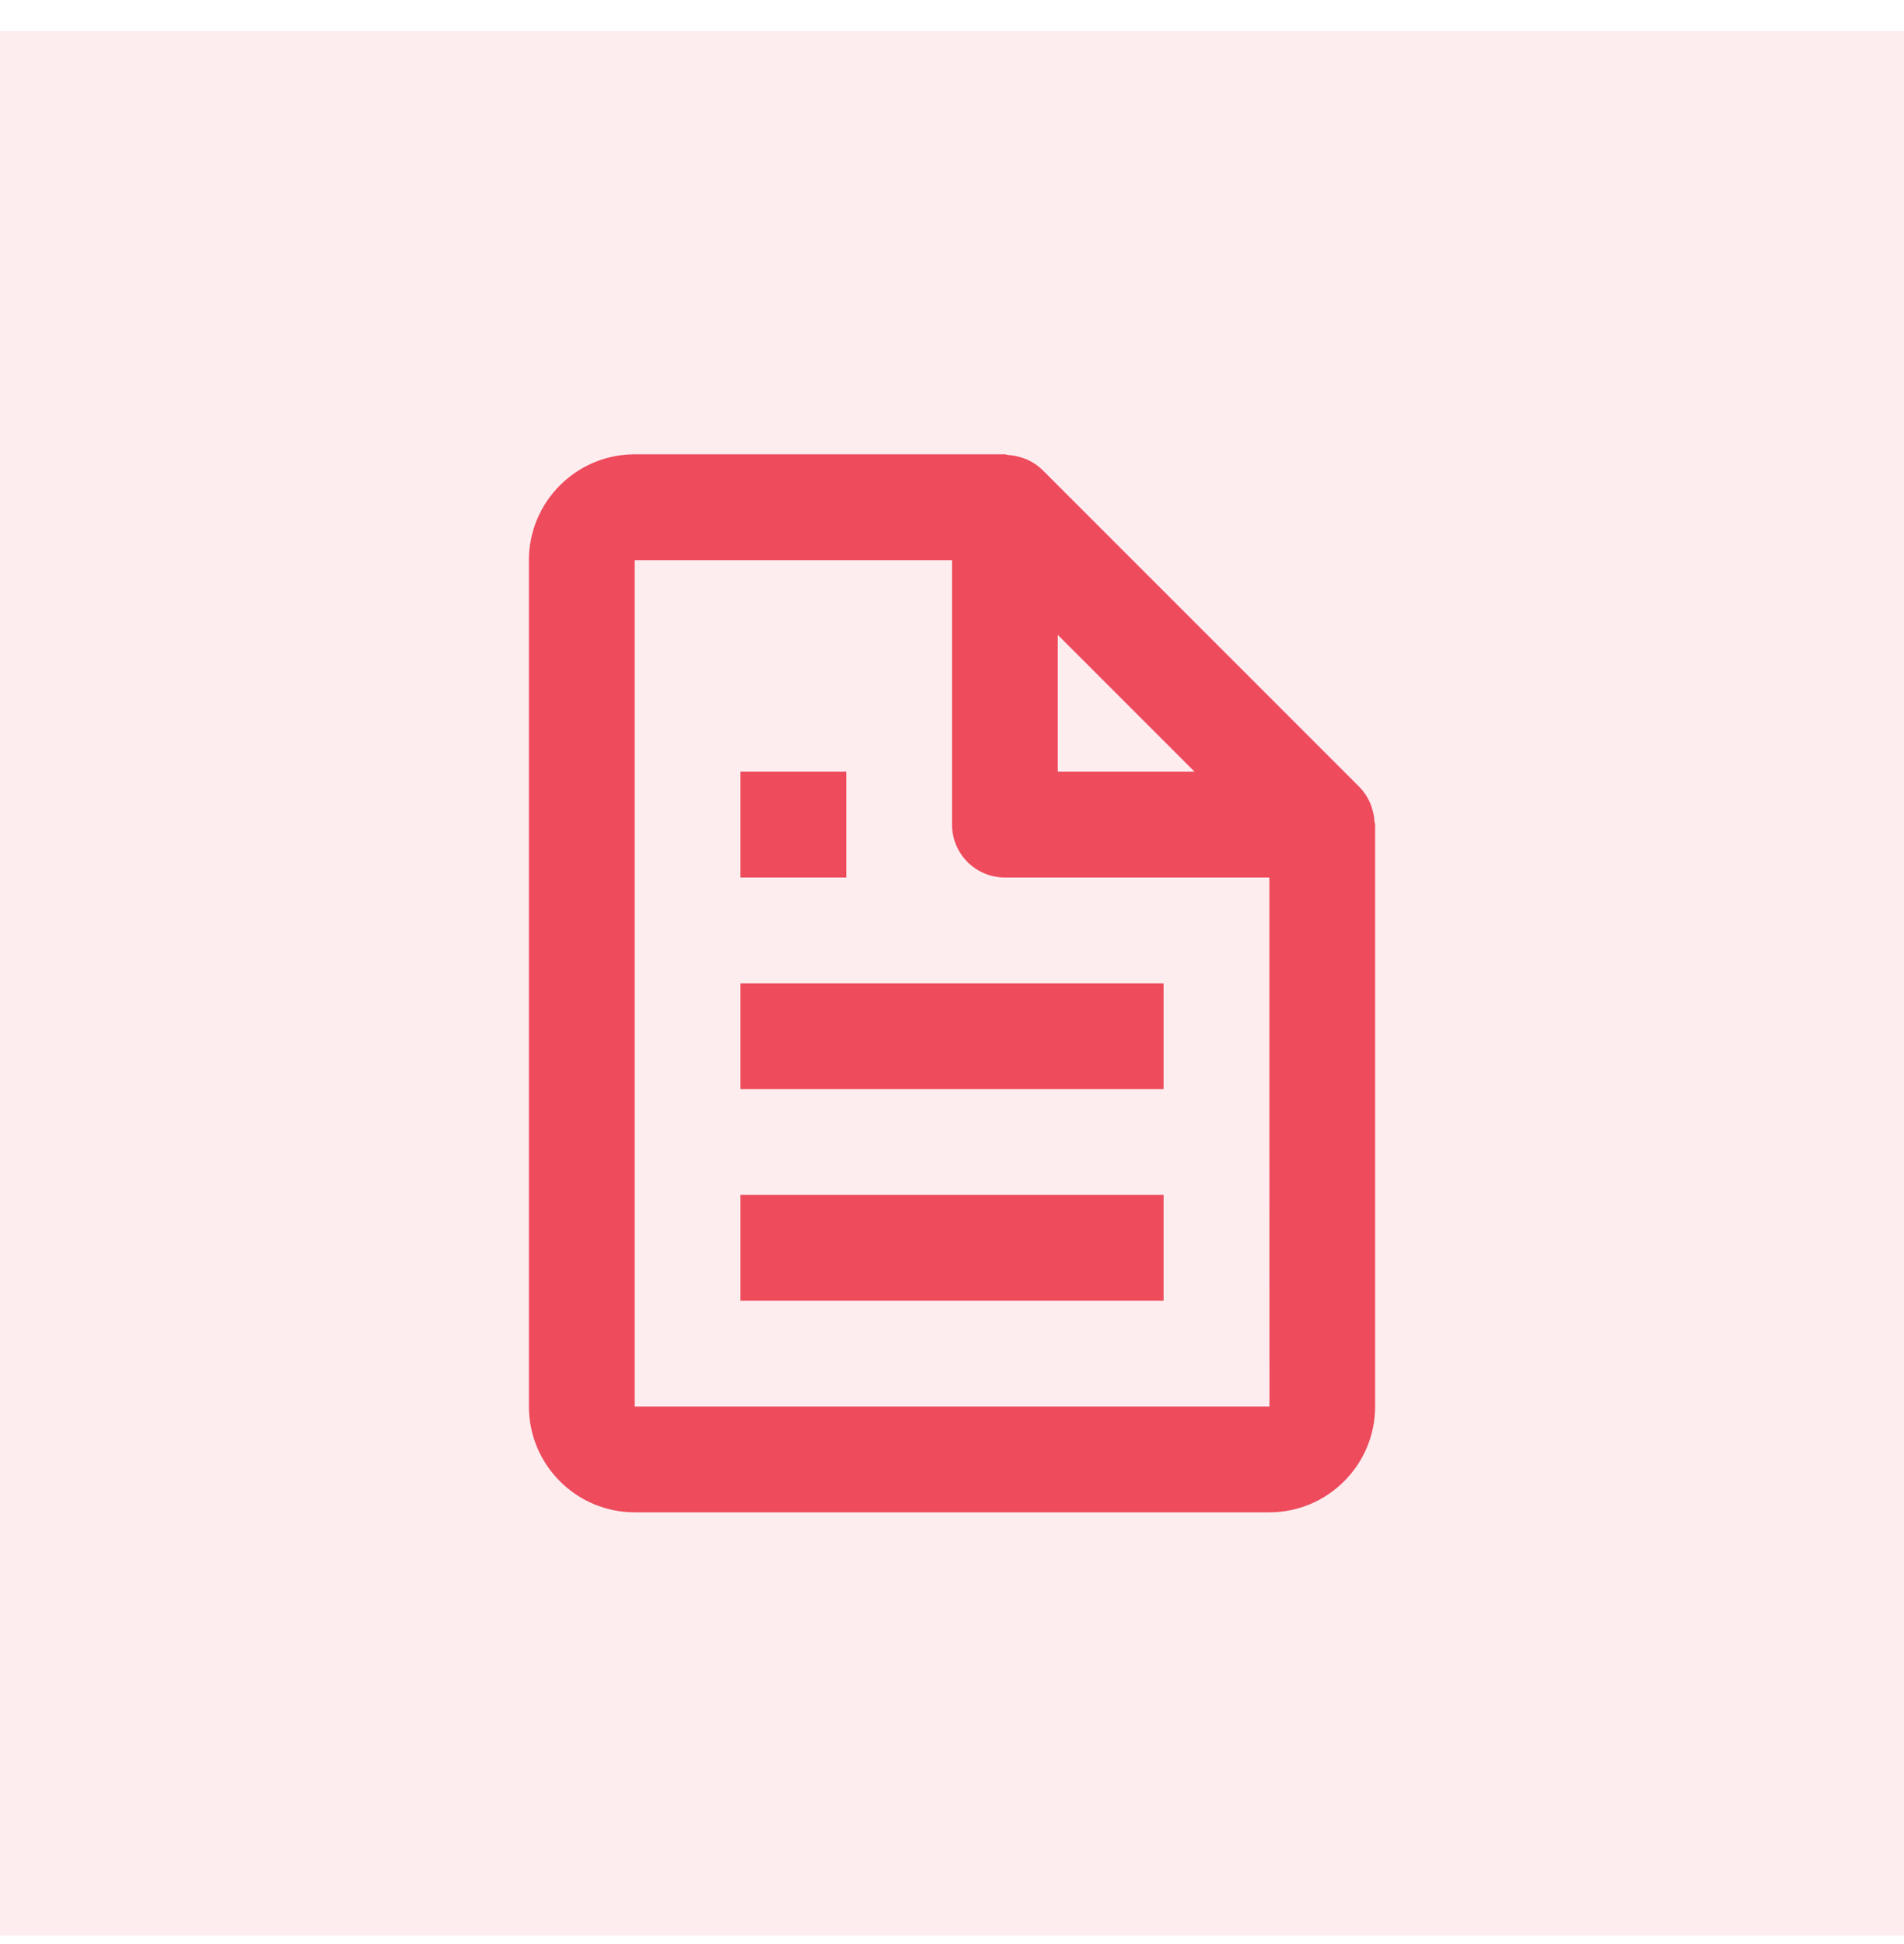 <svg xmlns="http://www.w3.org/2000/svg" width="48" height="49" viewBox="0 0 48 49" fill="none"><rect width="48" height="48" transform="translate(0 0.784)" fill="#EE4B5C" fill-opacity="0.1"></rect><path d="M34.538 20.232C34.475 20.088 34.386 19.955 34.277 19.842L26.277 11.842C26.163 11.732 26.031 11.643 25.886 11.58C25.846 11.562 25.803 11.551 25.761 11.536C25.649 11.498 25.533 11.475 25.415 11.468C25.387 11.466 25.362 11.451 25.334 11.451H16.001C14.53 11.451 13.334 12.647 13.334 14.118V35.451C13.334 36.922 14.53 38.118 16.001 38.118H32.001C33.471 38.118 34.667 36.922 34.667 35.451V20.784C34.667 20.756 34.653 20.731 34.65 20.702C34.644 20.584 34.621 20.468 34.582 20.356C34.569 20.314 34.557 20.272 34.538 20.232ZM30.115 19.451H26.667V16.003L30.115 19.451ZM16.001 35.451V14.118H24.001V20.784C24.001 21.138 24.141 21.477 24.391 21.727C24.641 21.977 24.98 22.118 25.334 22.118H32.001L32.003 35.451H16.001Z" fill="#EE4B5C"></path><path d="M18.667 24.784H29.334V27.451H18.667V24.784ZM18.667 30.118H29.334V32.784H18.667V30.118ZM18.667 19.451H21.334V22.118H18.667V19.451Z" fill="#EE4B5C"></path></svg>